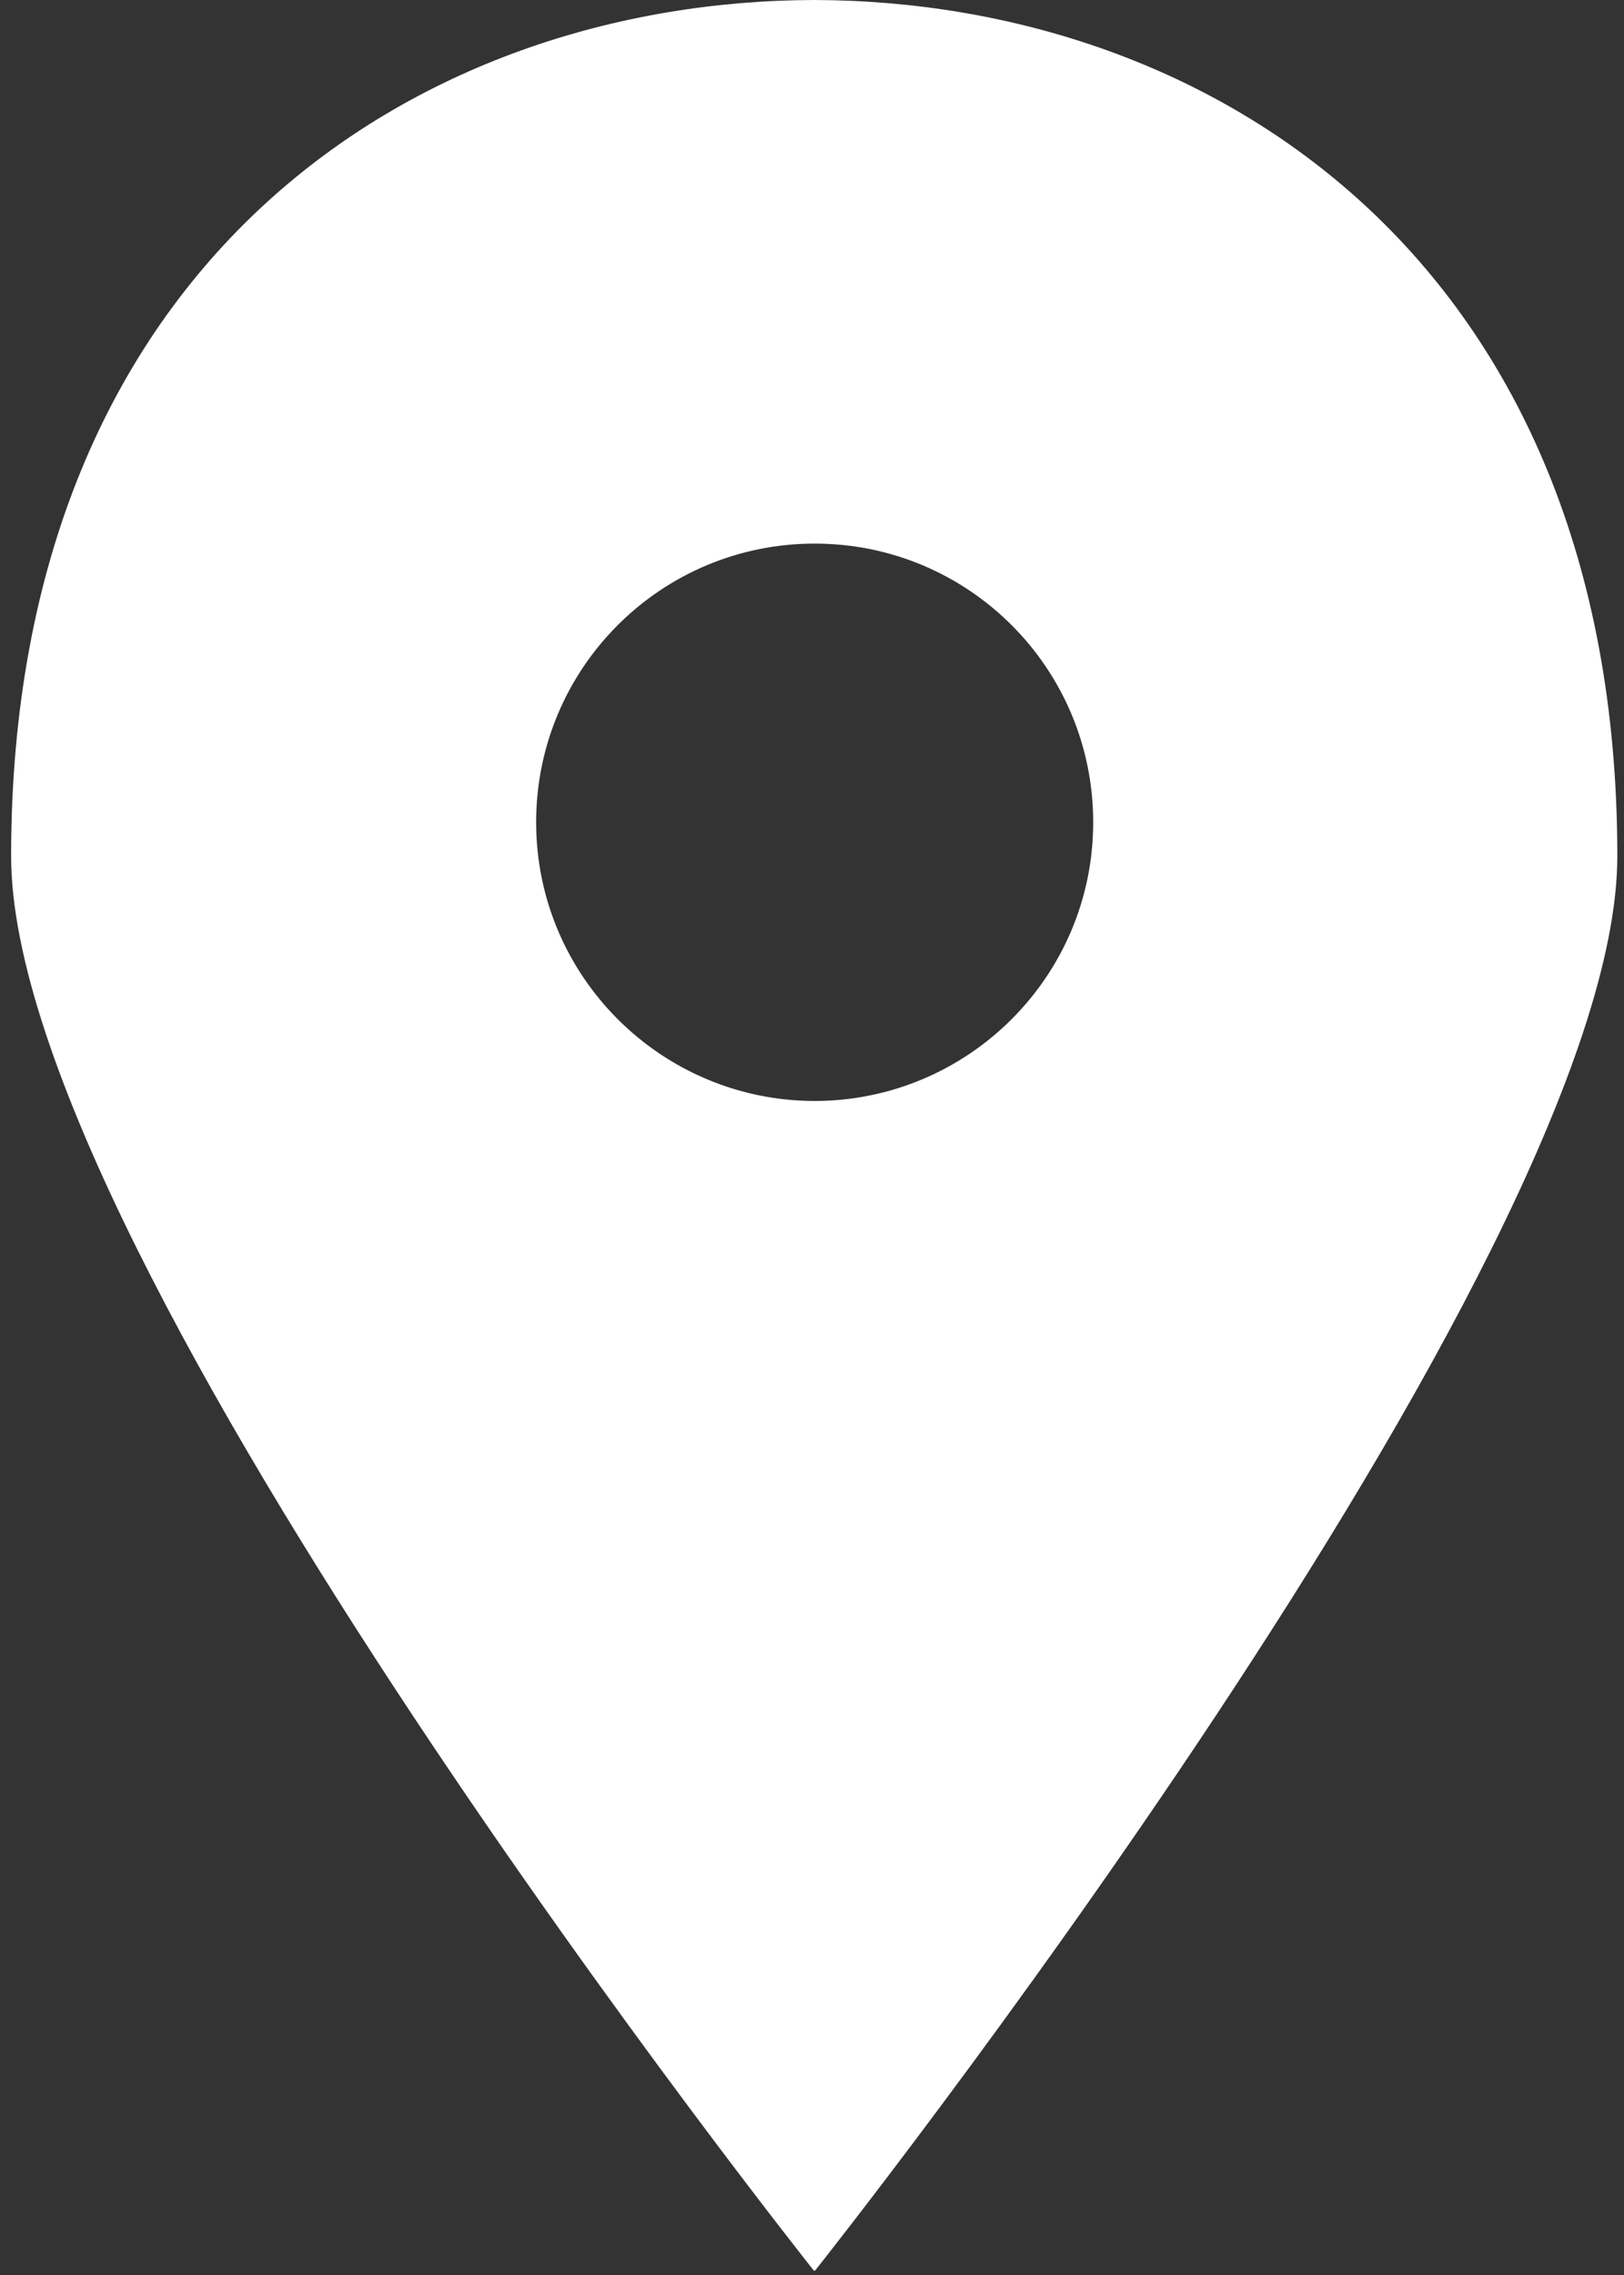 <?xml version="1.0" encoding="utf-8"?>
<!-- Generator: Adobe Illustrator 23.0.2, SVG Export Plug-In . SVG Version: 6.00 Build 0)  -->
<svg version="1.1" id="Layer_1" xmlns="http://www.w3.org/2000/svg" xmlns:xlink="http://www.w3.org/1999/xlink" x="0px" y="0px"
	 viewBox="0 0 365 511" style="enable-background:new 0 0 365 511;" xml:space="preserve">
<rect x="0" y="0" width="365" height="511" fill="#333333" stroke="none"/>
<style type="text/css">
	.st0{fill:#FFFFFF;}
</style>
<g>
	<path class="st0" d="M183,510c0,0.1,0.2,0,0.2,0s180.3-226.8,180.3-317.7C363.5,58.4,272.1,0.2,183,0C93.9,0.2,2.5,58.4,2.5,192.3
		C2.5,283.2,182.9,510,182.9,510H183z M120.5,184.7c0-34.6,28-62.6,62.6-62.6s62.6,28,62.6,62.6s-28.1,62.6-62.7,62.6
		C148.5,247.2,120.5,219.2,120.5,184.7z"/>
</g>
</svg>
